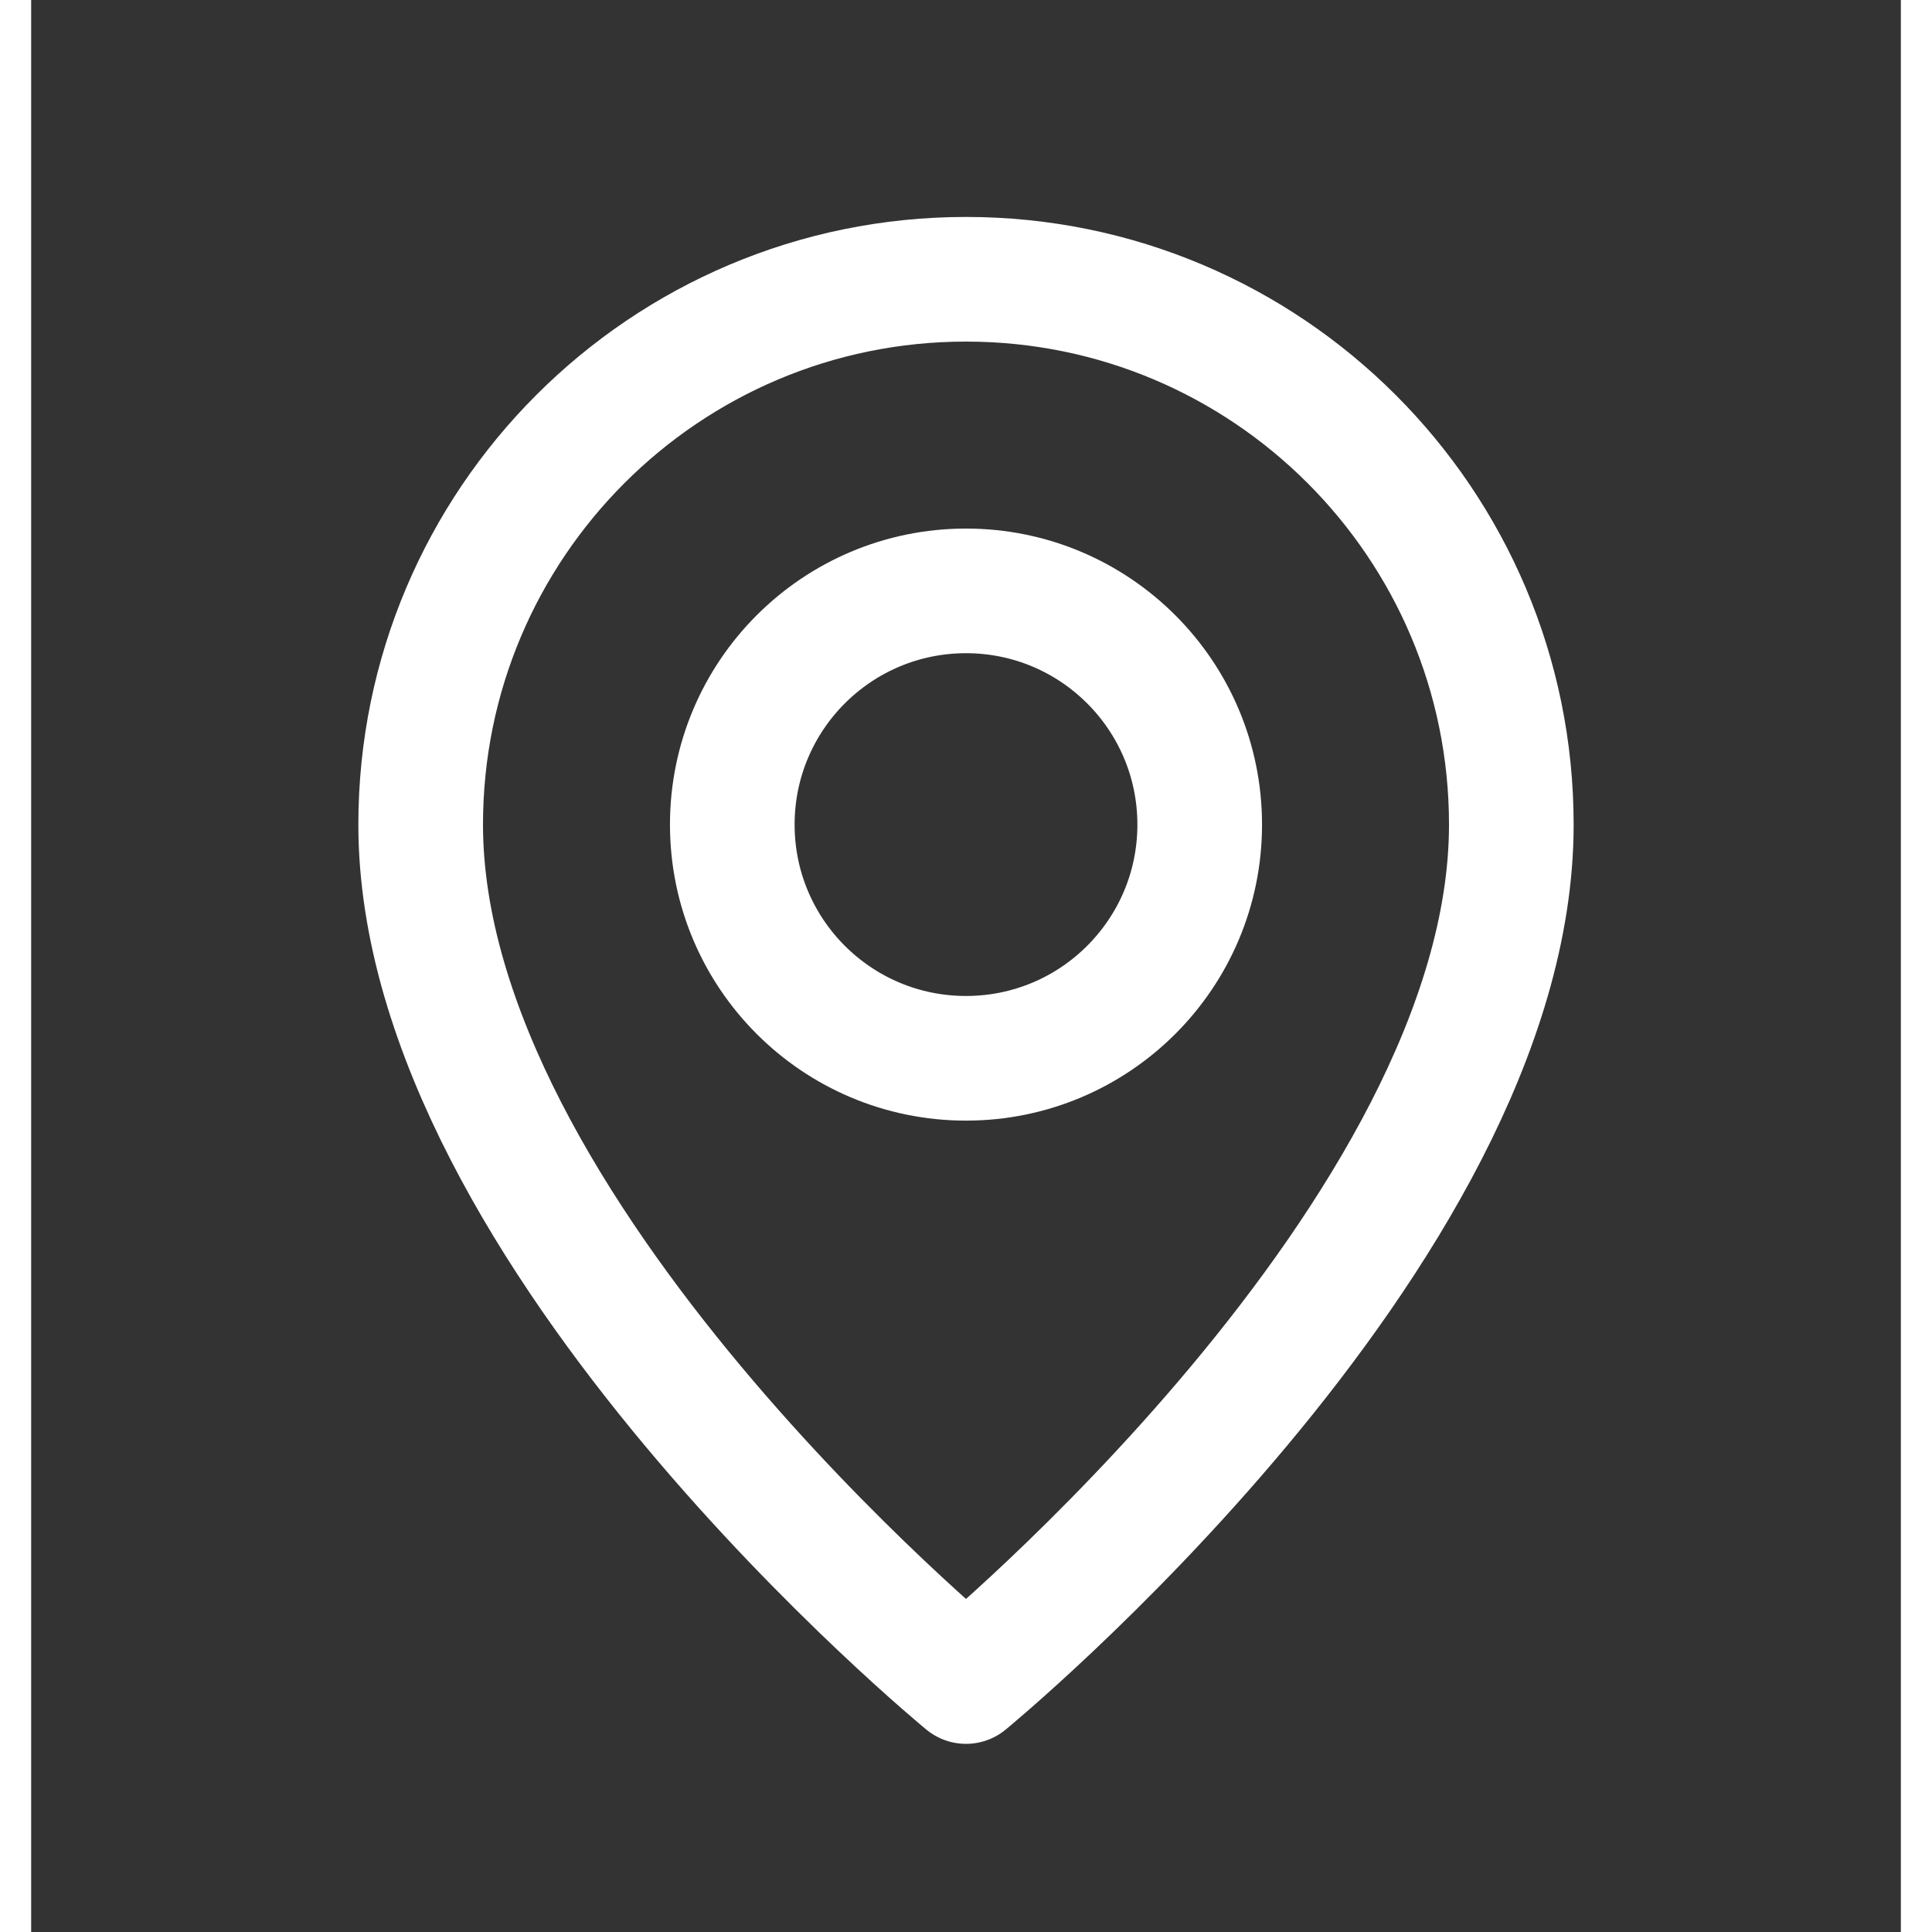 <?xml version="1.0" encoding="UTF-8"?>
<svg xmlns:xlink="http://www.w3.org/1999/xlink" xmlns="http://www.w3.org/2000/svg" width="28" height="28" viewBox="0 0 30 31" fill="none" aria-hidden="true">
  <rect x="0" y="0" width="30" height="31" fill="#333333" stroke="none"/>
  <path fill-rule="evenodd" clip-rule="evenodd" d="M15 16.981V16.981C12.929 16.981 11.25 15.303 11.25 13.231V13.231C11.25 11.16 12.929 9.481 15 9.481V9.481C17.071 9.481 18.75 11.16 18.75 13.231V13.231C18.75 15.303 17.071 16.981 15 16.981Z" stroke="#FFFFFF" stroke-width="2px" stroke-linecap="round" stroke-linejoin="round" fill="none"></path>
  <path fill-rule="evenodd" clip-rule="evenodd" d="M15 26.981C15 26.981 6.25 19.794 6.25 13.231C6.25 8.399 10.168 4.481 15 4.481C19.832 4.481 23.75 8.399 23.75 13.231C23.75 19.794 15 26.981 15 26.981Z" stroke="#FFFFFF" stroke-width="2px" stroke-linecap="round" stroke-linejoin="round" fill="none"></path>
</svg>
